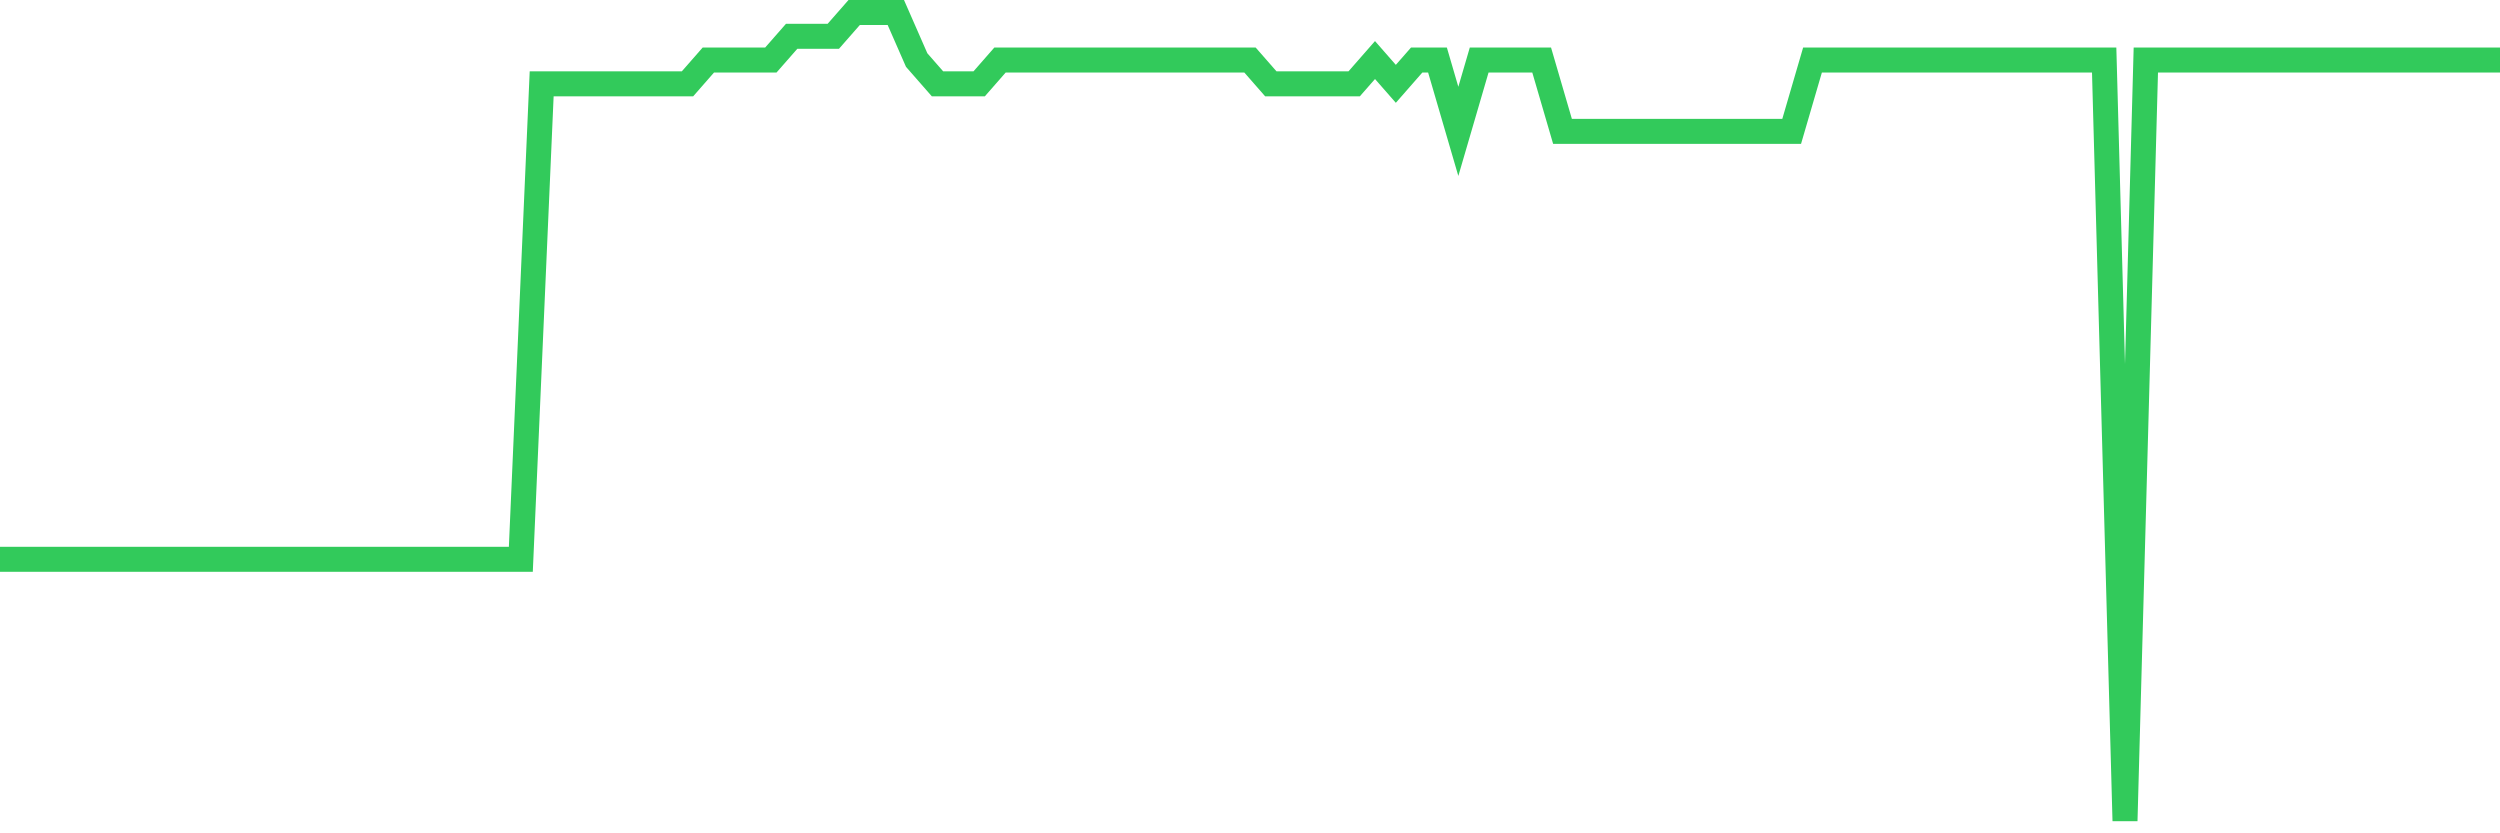 <svg
  xmlns="http://www.w3.org/2000/svg"
  xmlns:xlink="http://www.w3.org/1999/xlink"
  width="120"
  height="40"
  viewBox="0 0 120 40"
  preserveAspectRatio="none"
>
  <polyline
    points="0,26.847 1,26.847 2,26.847 3,26.847 4,26.847 5,26.847 6,26.847 7,26.847 8,26.847 9,26.847 10,26.847 11,26.847 12,26.847 13,26.847 14,26.847 15,26.847 16,26.847 17,26.847 18,26.847 19,26.847 20,26.847 21,26.847 22,26.847 23,26.847 24,26.847 25,26.847 26,4.024 27,4.024 28,4.024 29,4.024 30,4.024 31,4.024 32,4.024 33,4.024 34,2.882 35,2.882 36,2.882 37,2.882 38,1.741 39,1.741 40,1.741 41,0.6 42,0.6 43,0.6 44,2.882 45,4.024 46,4.024 47,4.024 48,2.882 49,2.882 50,2.882 51,2.882 52,2.882 53,2.882 54,2.882 55,2.882 56,2.882 57,2.882 58,2.882 59,2.882 60,2.882 61,4.024 62,4.024 63,4.024 64,4.024 65,4.024 66,2.882 67,4.024 68,2.882 69,2.882 70,6.306 71,2.882 72,2.882 73,2.882 74,2.882 75,6.306 76,6.306 77,6.306 78,6.306 79,6.306 80,6.306 81,6.306 82,6.306 83,6.306 84,6.306 85,6.306 86,6.306 87,2.882 88,2.882 89,2.882 90,2.882 91,2.882 92,2.882 93,2.882 94,2.882 95,2.882 96,2.882 97,2.882 98,2.882 99,2.882 100,2.882 101,2.882 102,39.4 103,2.882 104,2.882 105,2.882 106,2.882 107,2.882 108,2.882 109,2.882 110,2.882 111,2.882 112,2.882 113,2.882 114,2.882 115,2.882 116,2.882 117,2.882 118,2.882 119,2.882 120,2.882"
    fill="none"
    stroke="#32ca5b"
    stroke-width="1.2"
  >
  </polyline>
</svg>